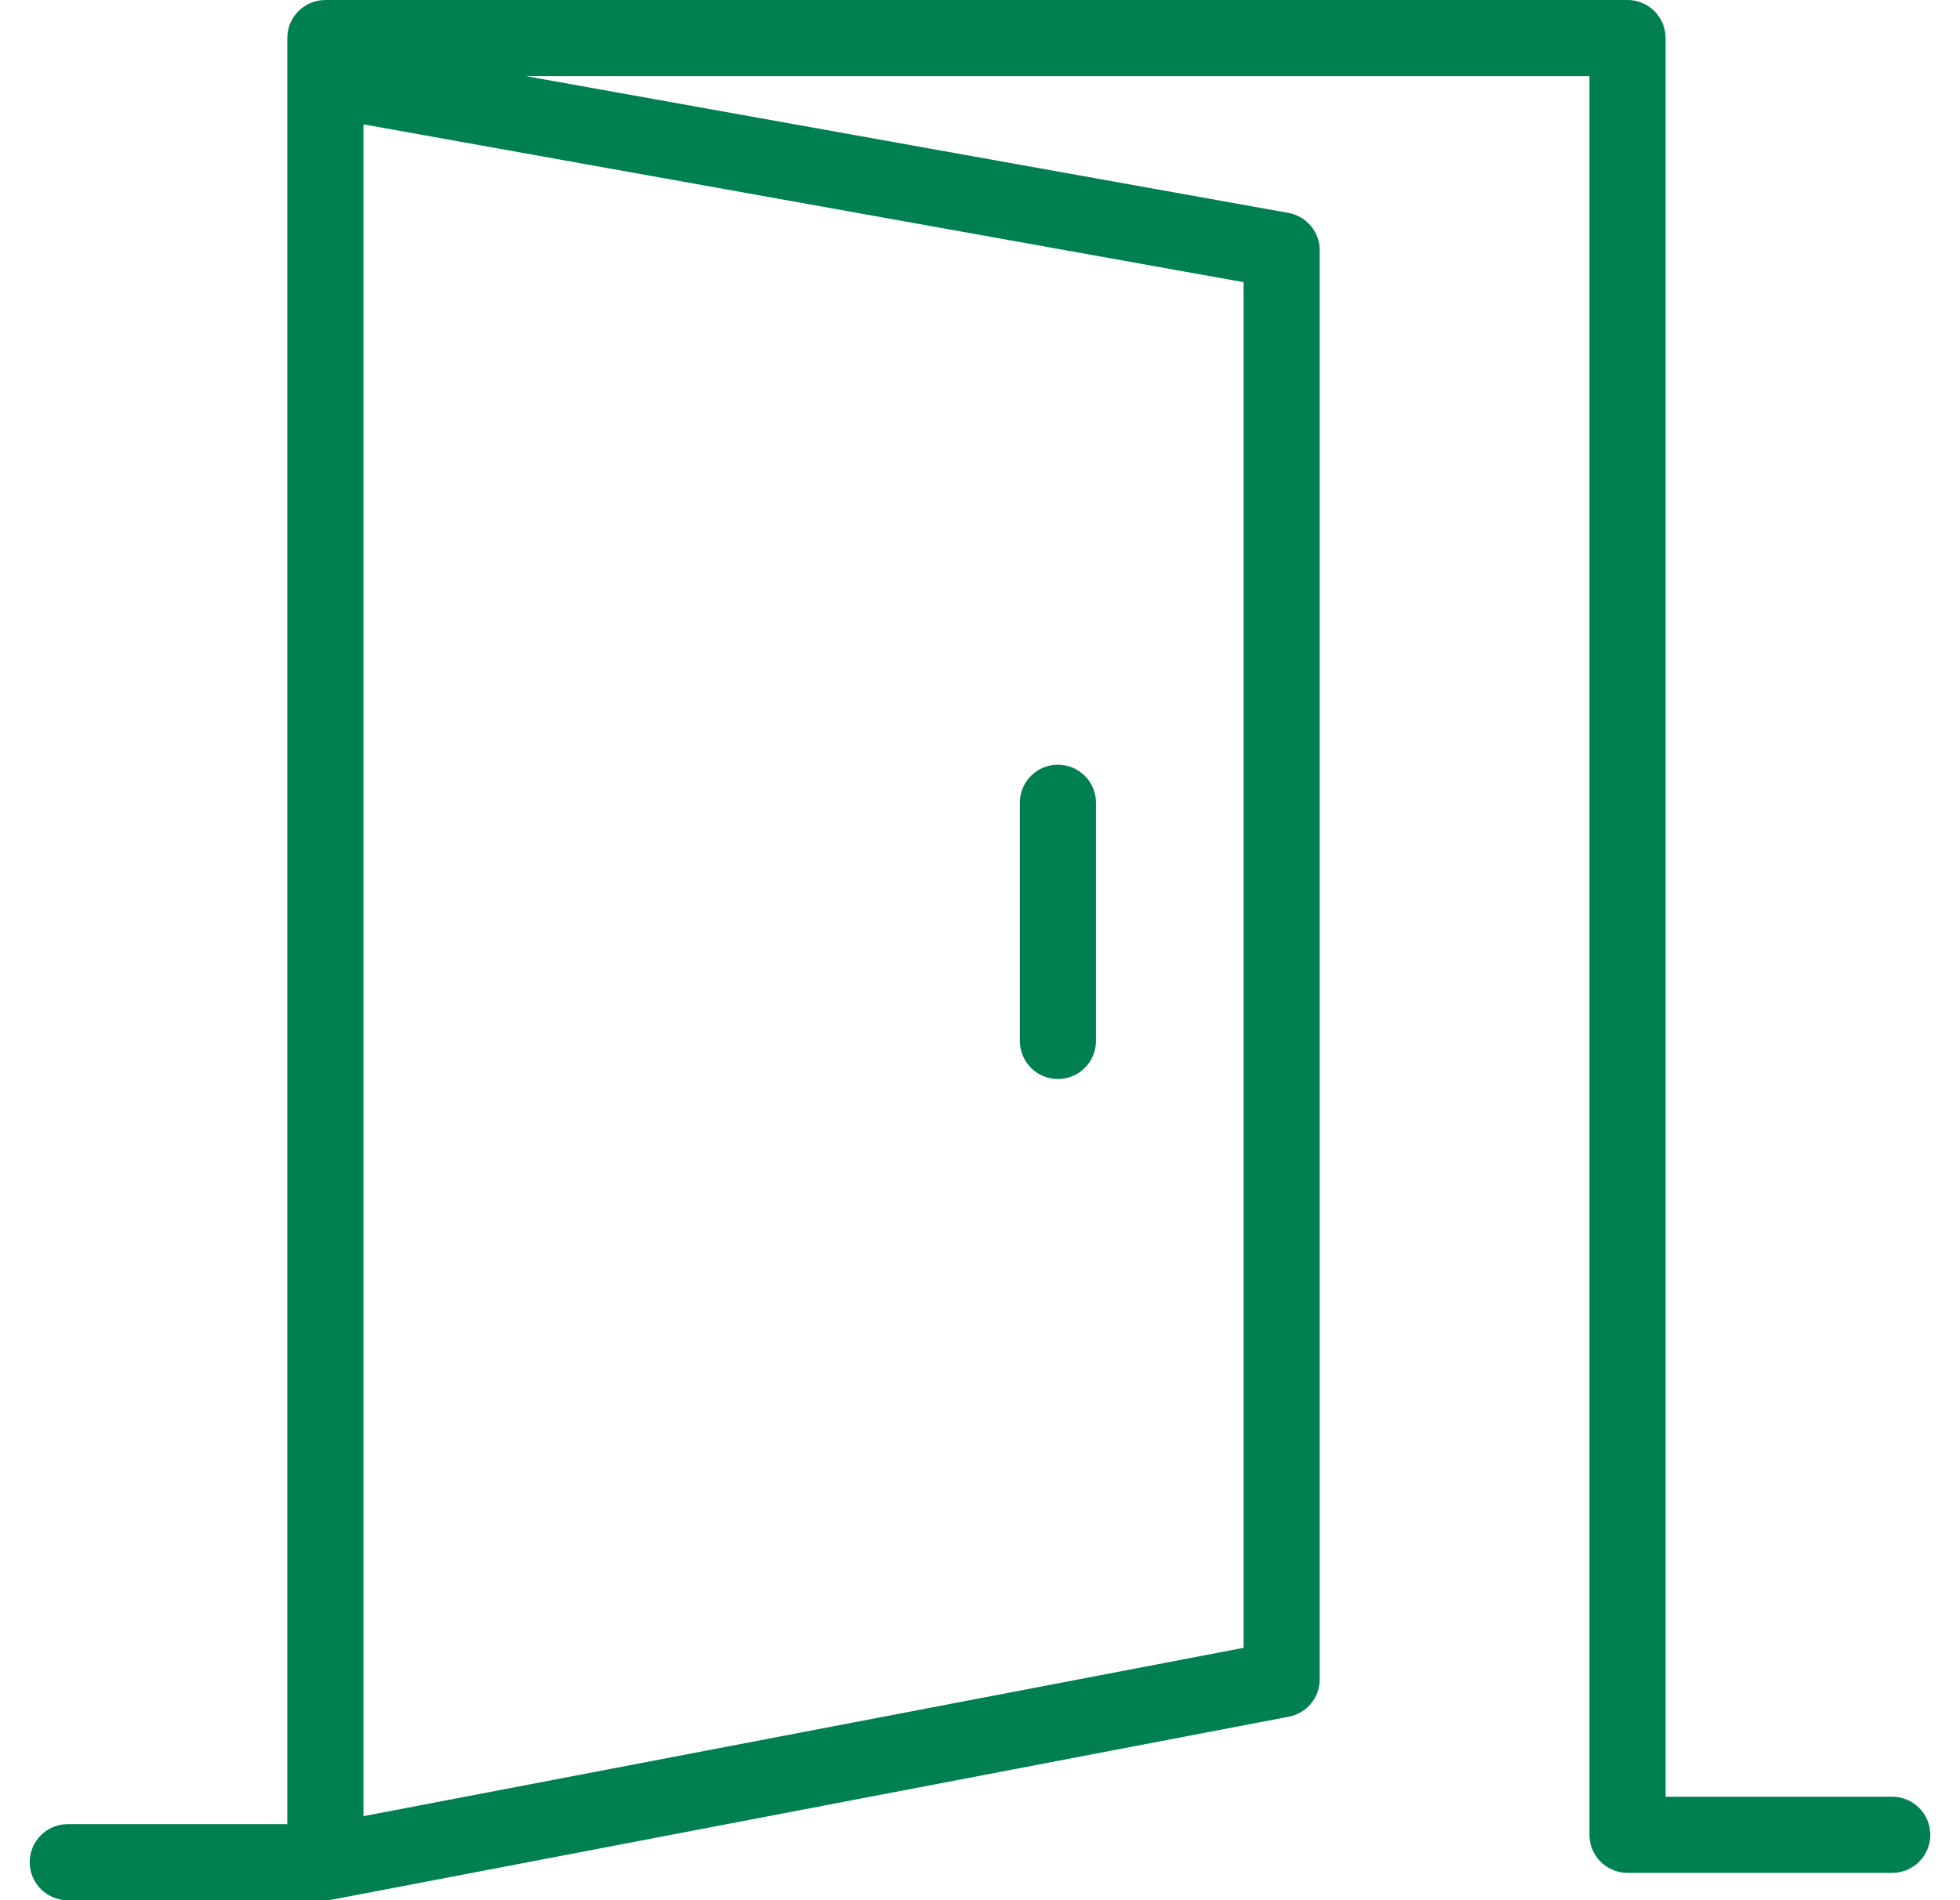 <svg xmlns="http://www.w3.org/2000/svg" width="33" height="32" viewBox="0 0 33 32" fill="none"><path fill-rule="evenodd" clip-rule="evenodd" d="M6.119 2.094V30.585L20.938 27.75V4.752L6.119 2.094ZM5.611 31.987C5.584 31.993 5.556 31.997 5.528 31.999C5.507 32.001 5.486 32.001 5.465 32.001H1.141C0.787 32.001 0.5 31.714 0.5 31.36C0.5 31.006 0.787 30.719 1.141 30.719H4.837V1.34C4.837 1.332 4.837 1.324 4.837 1.316V0.641C4.837 0.287 5.124 0 5.478 0H27.402C27.756 0 28.043 0.287 28.043 0.641V30.258H31.859C32.213 30.258 32.5 30.545 32.5 30.899C32.5 31.253 32.213 31.54 31.859 31.54H27.402C27.048 31.54 26.761 31.253 26.761 30.899V1.282H8.856L21.692 3.585C21.997 3.64 22.22 3.906 22.22 4.216V28.28C22.22 28.588 22.002 28.852 21.699 28.91L5.611 31.987ZM17.171 13.519C17.171 13.165 17.457 12.878 17.811 12.878C18.166 12.878 18.453 13.165 18.453 13.519V17.529C18.453 17.884 18.166 18.171 17.811 18.171C17.457 18.171 17.171 17.884 17.171 17.529V13.519Z" fill="#008051"></path></svg>
